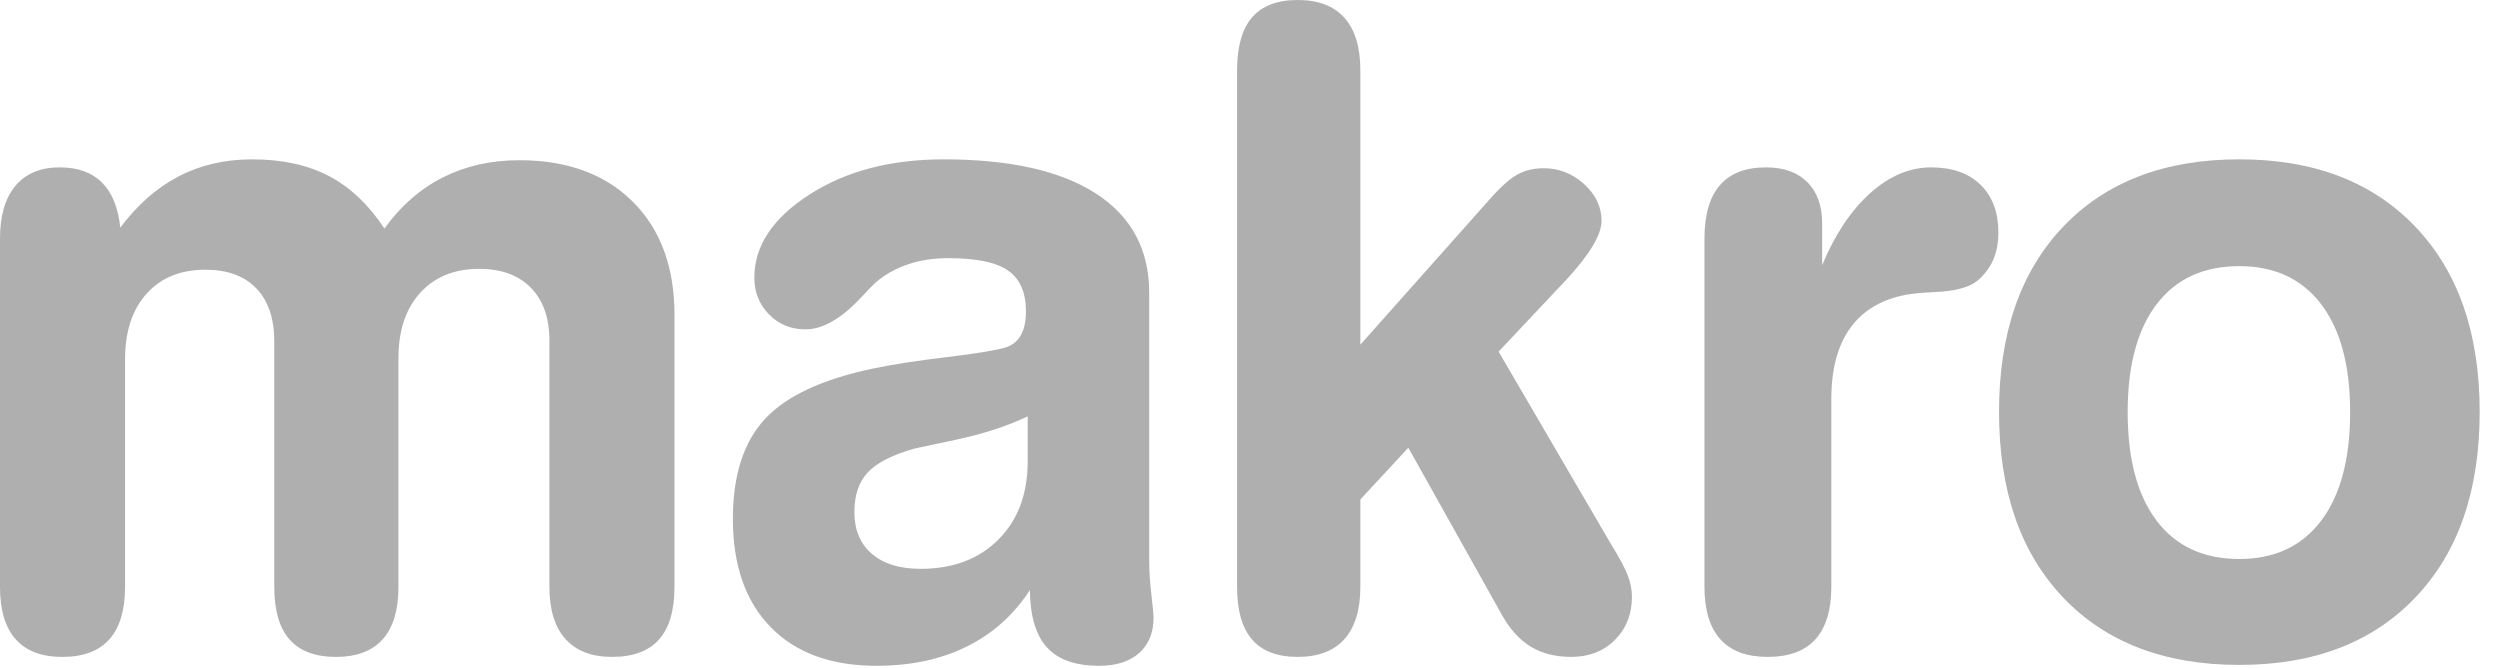 <svg width="116" height="31" viewBox="0 0 116 31" fill="none" xmlns="http://www.w3.org/2000/svg">
<path d="M17.838 10.603C18.594 9.554 19.498 8.762 20.55 8.232C21.602 7.7 22.783 7.434 24.091 7.434C26.317 7.434 28.075 8.076 29.363 9.361C30.652 10.644 31.296 12.396 31.296 14.614V27.23C31.296 28.32 31.057 29.136 30.578 29.672C30.099 30.211 29.375 30.48 28.404 30.48C27.46 30.48 26.739 30.205 26.241 29.653C25.741 29.101 25.493 28.293 25.493 27.23V15.806C25.493 14.756 25.206 13.938 24.632 13.352C24.059 12.768 23.259 12.475 22.233 12.475C21.086 12.475 20.174 12.845 19.499 13.585C18.825 14.325 18.487 15.34 18.487 16.632V27.23C18.487 28.307 18.244 29.118 17.757 29.663C17.27 30.209 16.547 30.48 15.586 30.48C14.626 30.48 13.909 30.211 13.436 29.672C12.962 29.136 12.726 28.32 12.726 27.23V15.844C12.726 14.781 12.449 13.96 11.895 13.383C11.342 12.804 10.553 12.515 9.527 12.515C8.38 12.515 7.473 12.884 6.805 13.624C6.137 14.364 5.803 15.38 5.803 16.671V27.23C5.803 28.307 5.56 29.118 5.075 29.663C4.59 30.209 3.862 30.48 2.891 30.48C1.934 30.48 1.214 30.209 0.728 29.663C0.243 29.118 0 28.307 0 27.23V11.065C0 10.005 0.239 9.19 0.718 8.62C1.197 8.05 1.88 7.766 2.77 7.766C3.606 7.766 4.26 8 4.731 8.47C5.203 8.939 5.486 9.637 5.581 10.563C6.364 9.513 7.262 8.722 8.275 8.19C9.288 7.659 10.43 7.394 11.699 7.394C13.091 7.394 14.279 7.652 15.265 8.17C16.252 8.688 17.109 9.499 17.838 10.603Z" fill="#1A1A1A" fill-opacity="0.35"/>
<path fill-rule="evenodd" clip-rule="evenodd" d="M47.685 19.32C46.713 19.78 45.602 20.14 44.353 20.403C43.104 20.665 42.459 20.804 42.419 20.816C41.392 21.11 40.673 21.48 40.261 21.924C39.849 22.366 39.643 22.977 39.643 23.756C39.643 24.587 39.913 25.235 40.454 25.697C40.994 26.161 41.75 26.393 42.722 26.393C44.221 26.393 45.423 25.939 46.328 25.033C47.233 24.127 47.685 22.916 47.685 21.399V19.32ZM53.323 13.59V26.051C53.323 26.493 53.356 27.006 53.424 27.584C53.491 28.164 53.525 28.519 53.525 28.652C53.525 29.352 53.303 29.901 52.859 30.299C52.414 30.695 51.794 30.893 50.999 30.893C49.908 30.893 49.103 30.612 48.585 30.046C48.065 29.48 47.8 28.592 47.786 27.381C47.043 28.525 46.07 29.398 44.868 29.995C43.666 30.594 42.267 30.893 40.673 30.893C38.566 30.893 36.927 30.296 35.759 29.099C34.59 27.902 34.006 26.228 34.006 24.078C34.006 22.06 34.499 20.517 35.485 19.448C36.472 18.379 38.147 17.597 40.511 17.1C41.416 16.911 42.568 16.732 43.966 16.565C45.365 16.396 46.273 16.245 46.692 16.111C47.003 16.003 47.233 15.808 47.382 15.526C47.53 15.244 47.604 14.888 47.604 14.458C47.604 13.571 47.327 12.935 46.773 12.553C46.22 12.169 45.294 11.978 43.997 11.978C43.322 11.978 42.704 12.071 42.144 12.26C41.583 12.448 41.086 12.723 40.654 13.086C40.505 13.22 40.282 13.448 39.985 13.771C39.053 14.778 38.181 15.282 37.371 15.282C36.696 15.282 36.132 15.05 35.68 14.586C35.227 14.122 35.001 13.554 35.001 12.881C35.001 11.414 35.848 10.134 37.542 9.038C39.235 7.941 41.318 7.394 43.788 7.394C46.865 7.394 49.223 7.925 50.863 8.988C52.503 10.052 53.323 11.585 53.323 13.59Z" fill="#1A1A1A" fill-opacity="0.35"/>
<path d="M63.12 27.234C63.12 28.295 62.874 29.103 62.382 29.653C61.89 30.205 61.166 30.48 60.209 30.48C59.266 30.48 58.562 30.211 58.096 29.674C57.632 29.136 57.4 28.323 57.4 27.234V3.268C57.4 2.164 57.632 1.345 58.096 0.807C58.562 0.27 59.266 -1.90735e-06 60.209 -1.90735e-06C61.166 -1.90735e-06 61.89 0.276 62.382 0.827C62.874 1.379 63.12 2.192 63.12 3.268V15.993L68.969 9.419C69.549 8.747 70.022 8.311 70.386 8.109C70.75 7.907 71.162 7.806 71.62 7.806C72.335 7.806 72.962 8.051 73.503 8.542C74.042 9.033 74.312 9.601 74.312 10.246C74.312 10.891 73.759 11.813 72.653 13.009L72.591 13.07L69.535 16.315L74.72 25.196C75.128 25.854 75.398 26.356 75.528 26.699C75.656 27.041 75.722 27.368 75.722 27.676C75.722 28.497 75.457 29.169 74.93 29.694C74.403 30.219 73.726 30.48 72.902 30.48C72.186 30.48 71.567 30.327 71.046 30.016C70.526 29.708 70.076 29.217 69.697 28.545L65.346 20.773L63.12 23.176V27.234Z" fill="#1A1A1A" fill-opacity="0.35"/>
<path d="M84.548 12.303C85.142 10.877 85.884 9.765 86.774 8.965C87.665 8.165 88.609 7.766 89.608 7.766C90.579 7.766 91.342 8.034 91.895 8.572C92.448 9.11 92.725 9.848 92.725 10.79C92.725 11.261 92.646 11.677 92.491 12.04C92.336 12.403 92.097 12.726 91.773 13.008C91.395 13.331 90.721 13.513 89.749 13.553C89.182 13.58 88.75 13.62 88.454 13.674C87.307 13.889 86.441 14.403 85.854 15.216C85.266 16.031 84.973 17.129 84.973 18.514V27.234C84.973 28.309 84.726 29.118 84.234 29.665C83.743 30.209 83.004 30.48 82.02 30.48C81.049 30.48 80.317 30.209 79.826 29.665C79.333 29.118 79.087 28.309 79.087 27.234V11.072C79.087 9.97 79.326 9.142 79.805 8.592C80.284 8.041 80.995 7.766 81.939 7.766C82.761 7.766 83.401 7.994 83.86 8.451C84.319 8.908 84.548 9.546 84.548 10.367V12.303Z" fill="#1A1A1A" fill-opacity="0.35"/>
<path fill-rule="evenodd" clip-rule="evenodd" d="M103.905 12.349C102.245 12.349 100.968 12.937 100.07 14.113C99.173 15.29 98.724 16.96 98.724 19.123C98.724 21.301 99.173 22.981 100.07 24.164C100.968 25.347 102.245 25.937 103.905 25.937C105.538 25.937 106.803 25.347 107.7 24.164C108.597 22.981 109.046 21.301 109.046 19.123C109.046 16.96 108.597 15.29 107.7 14.113C106.803 12.937 105.538 12.349 103.905 12.349ZM103.906 7.393C107.36 7.393 110.082 8.436 112.071 10.52C114.062 12.604 115.057 15.468 115.057 19.112C115.057 22.771 114.062 25.642 112.071 27.725C110.082 29.81 107.36 30.852 103.906 30.852C100.439 30.852 97.714 29.81 95.73 27.725C93.748 25.642 92.755 22.771 92.755 19.112C92.755 15.468 93.748 12.604 95.73 10.52C97.714 8.436 100.439 7.393 103.906 7.393Z" fill="#1A1A1A" fill-opacity="0.35"/>
</svg>
